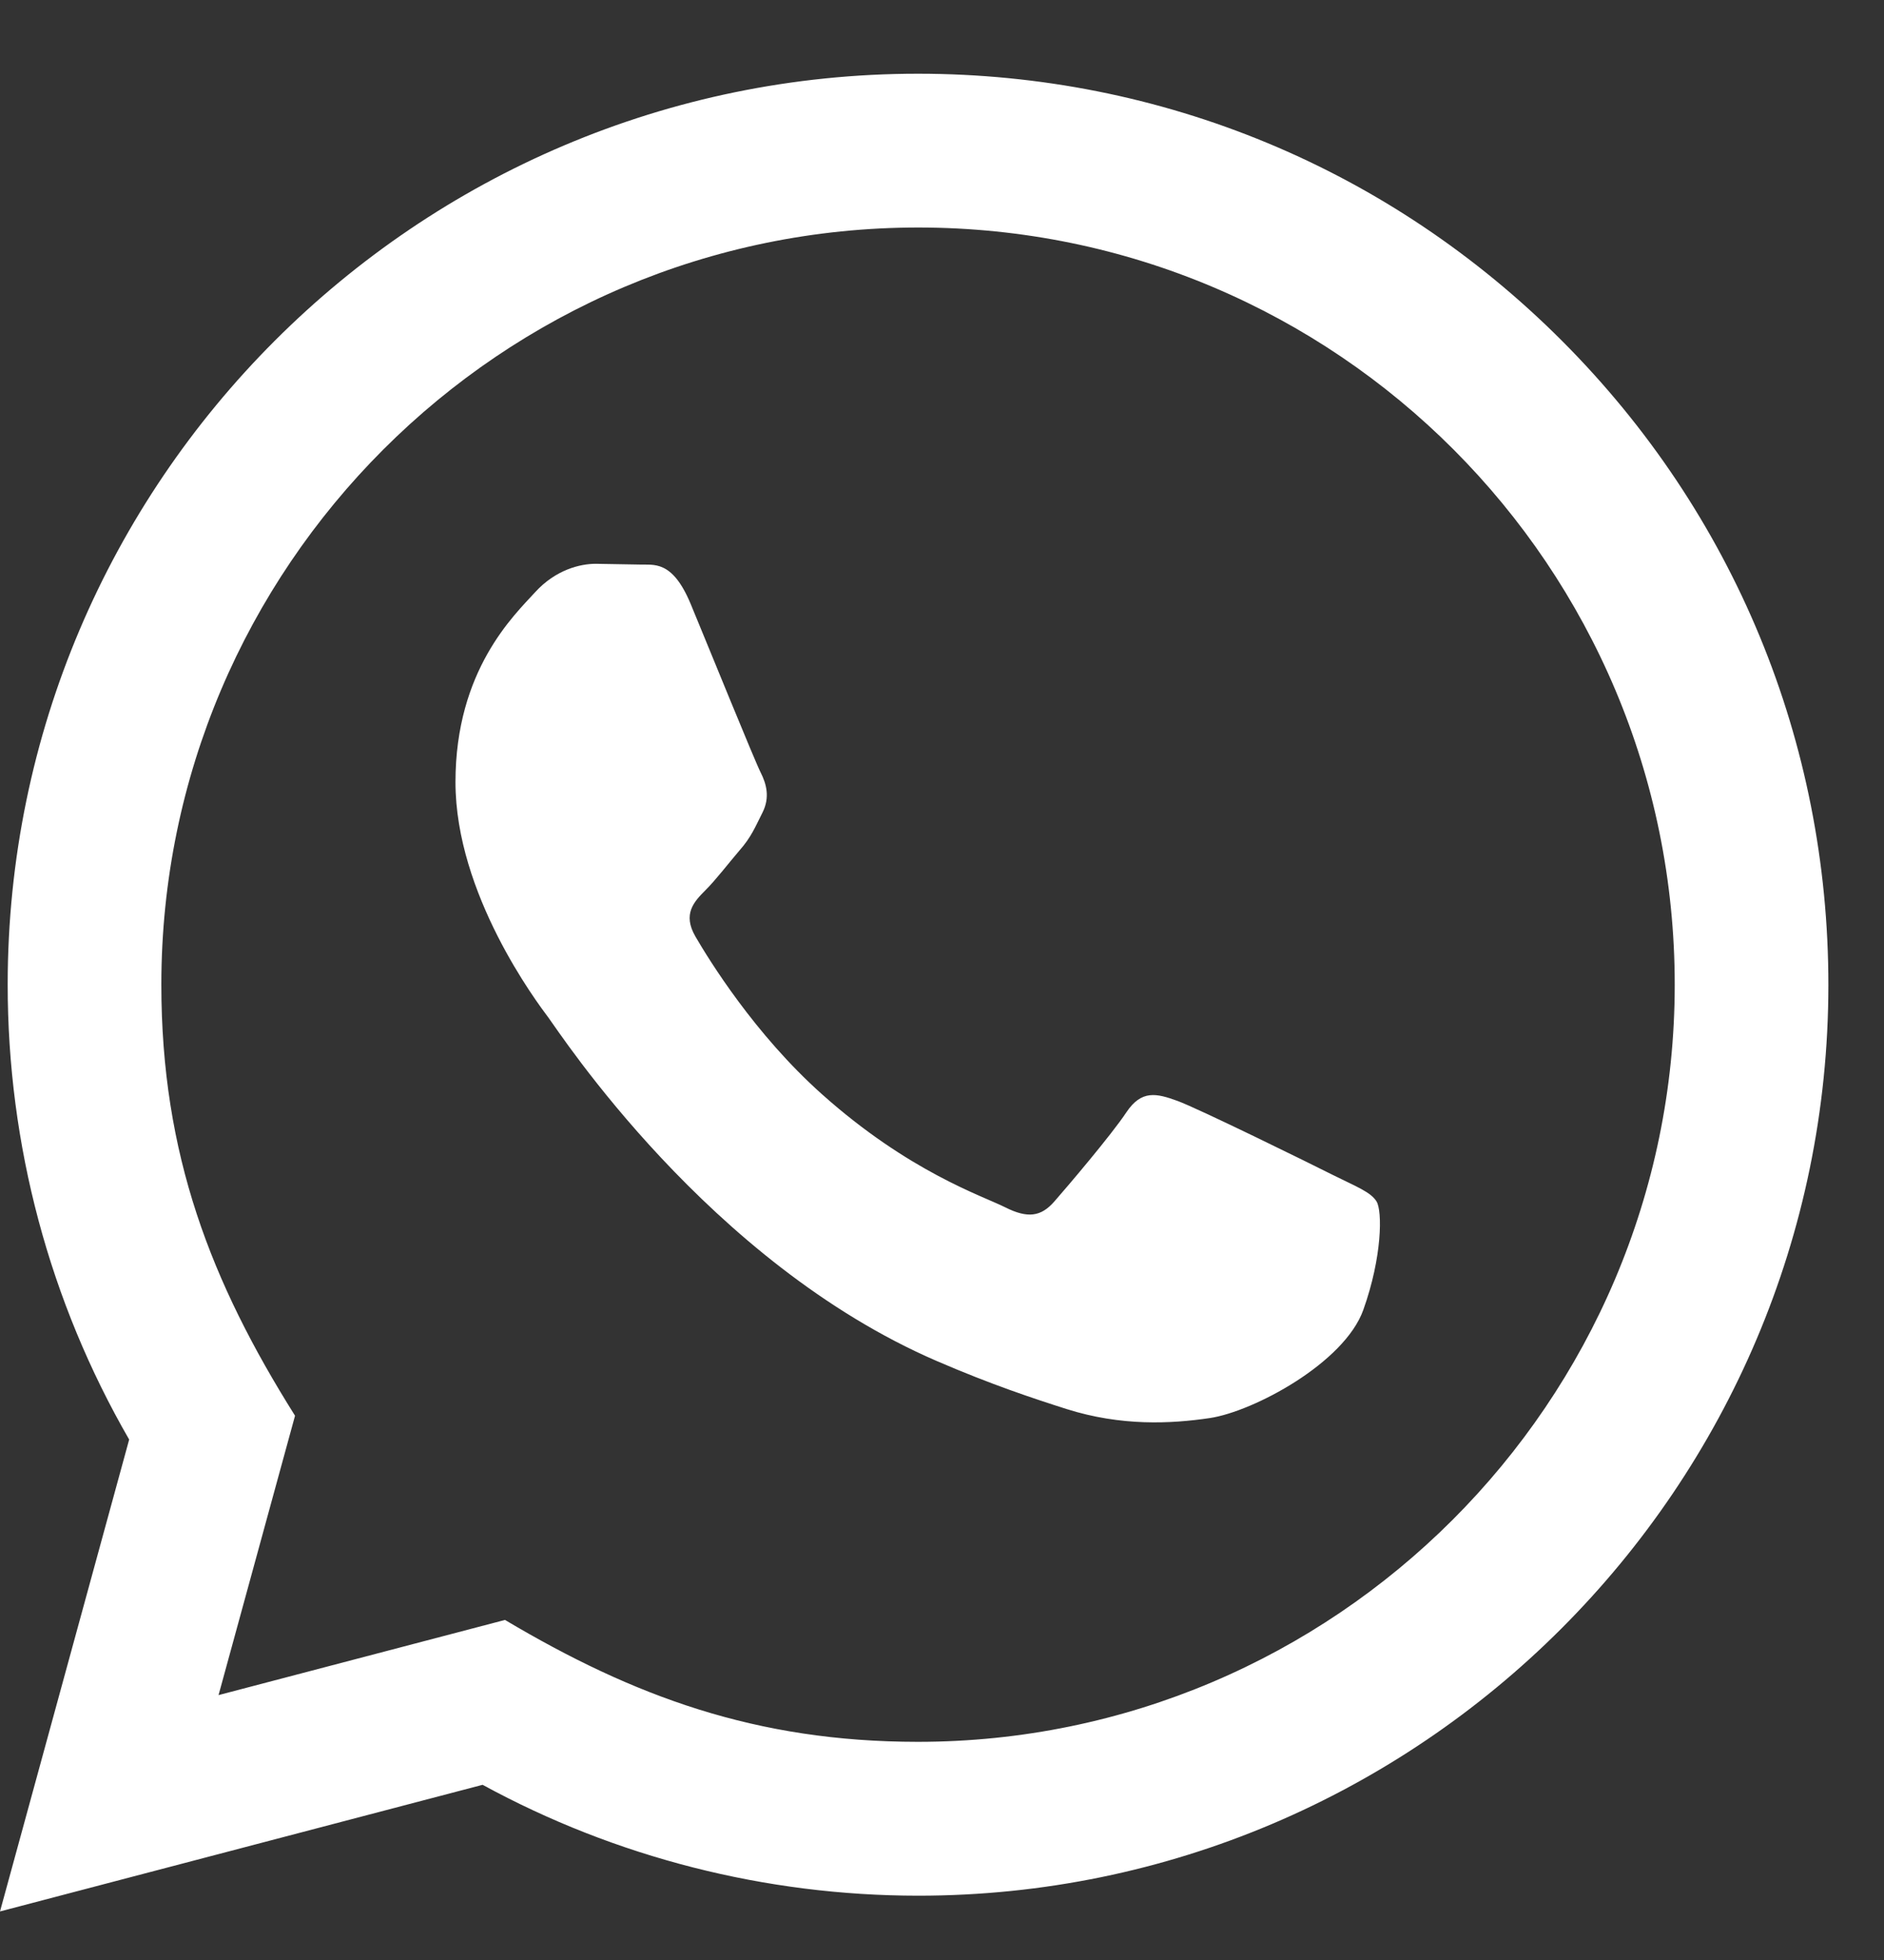 <svg width="25" height="26" viewBox="0 0 25 26" fill="none" xmlns="http://www.w3.org/2000/svg">
<rect x="0" y="0" width="25" height="26" fill="#333333" stroke="none"/>
<path d="M0 25.356L1.714 19.096C0.656 17.264 0.101 15.187 0.102 13.056C0.105 6.397 5.524 0.978 12.182 0.978C15.413 0.979 18.446 2.238 20.727 4.521C23.008 6.805 24.263 9.84 24.262 13.068C24.259 19.728 18.84 25.147 12.182 25.147C10.161 25.146 8.169 24.639 6.404 23.676L0 25.356ZM6.701 21.489C8.403 22.5 10.028 23.105 12.178 23.106C17.712 23.106 22.22 18.602 22.223 13.066C22.225 7.518 17.738 3.02 12.186 3.018C6.648 3.018 2.143 7.522 2.141 13.057C2.14 15.318 2.802 17.01 3.915 18.78L2.9 22.486L6.701 21.489ZM18.267 15.939C18.192 15.813 17.991 15.738 17.688 15.587C17.387 15.435 15.902 14.705 15.625 14.604C15.349 14.504 15.148 14.453 14.946 14.756C14.745 15.058 14.166 15.738 13.99 15.939C13.814 16.14 13.637 16.166 13.336 16.014C13.034 15.863 12.061 15.545 10.908 14.516C10.011 13.716 9.405 12.727 9.229 12.425C9.053 12.123 9.211 11.96 9.361 11.809C9.497 11.674 9.663 11.457 9.814 11.28C9.968 11.105 10.017 10.979 10.119 10.777C10.219 10.576 10.17 10.399 10.094 10.248C10.017 10.098 9.414 8.612 9.163 8.007C8.917 7.419 8.668 7.498 8.484 7.489L7.905 7.479C7.703 7.479 7.376 7.554 7.1 7.857C6.824 8.16 6.044 8.889 6.044 10.375C6.044 11.861 7.125 13.296 7.276 13.497C7.427 13.698 9.404 16.748 12.432 18.055C13.152 18.366 13.715 18.552 14.152 18.691C14.876 18.92 15.534 18.888 16.054 18.811C16.634 18.724 17.84 18.08 18.091 17.375C18.343 16.669 18.343 16.065 18.267 15.939Z" fill="white"/>
</svg>
